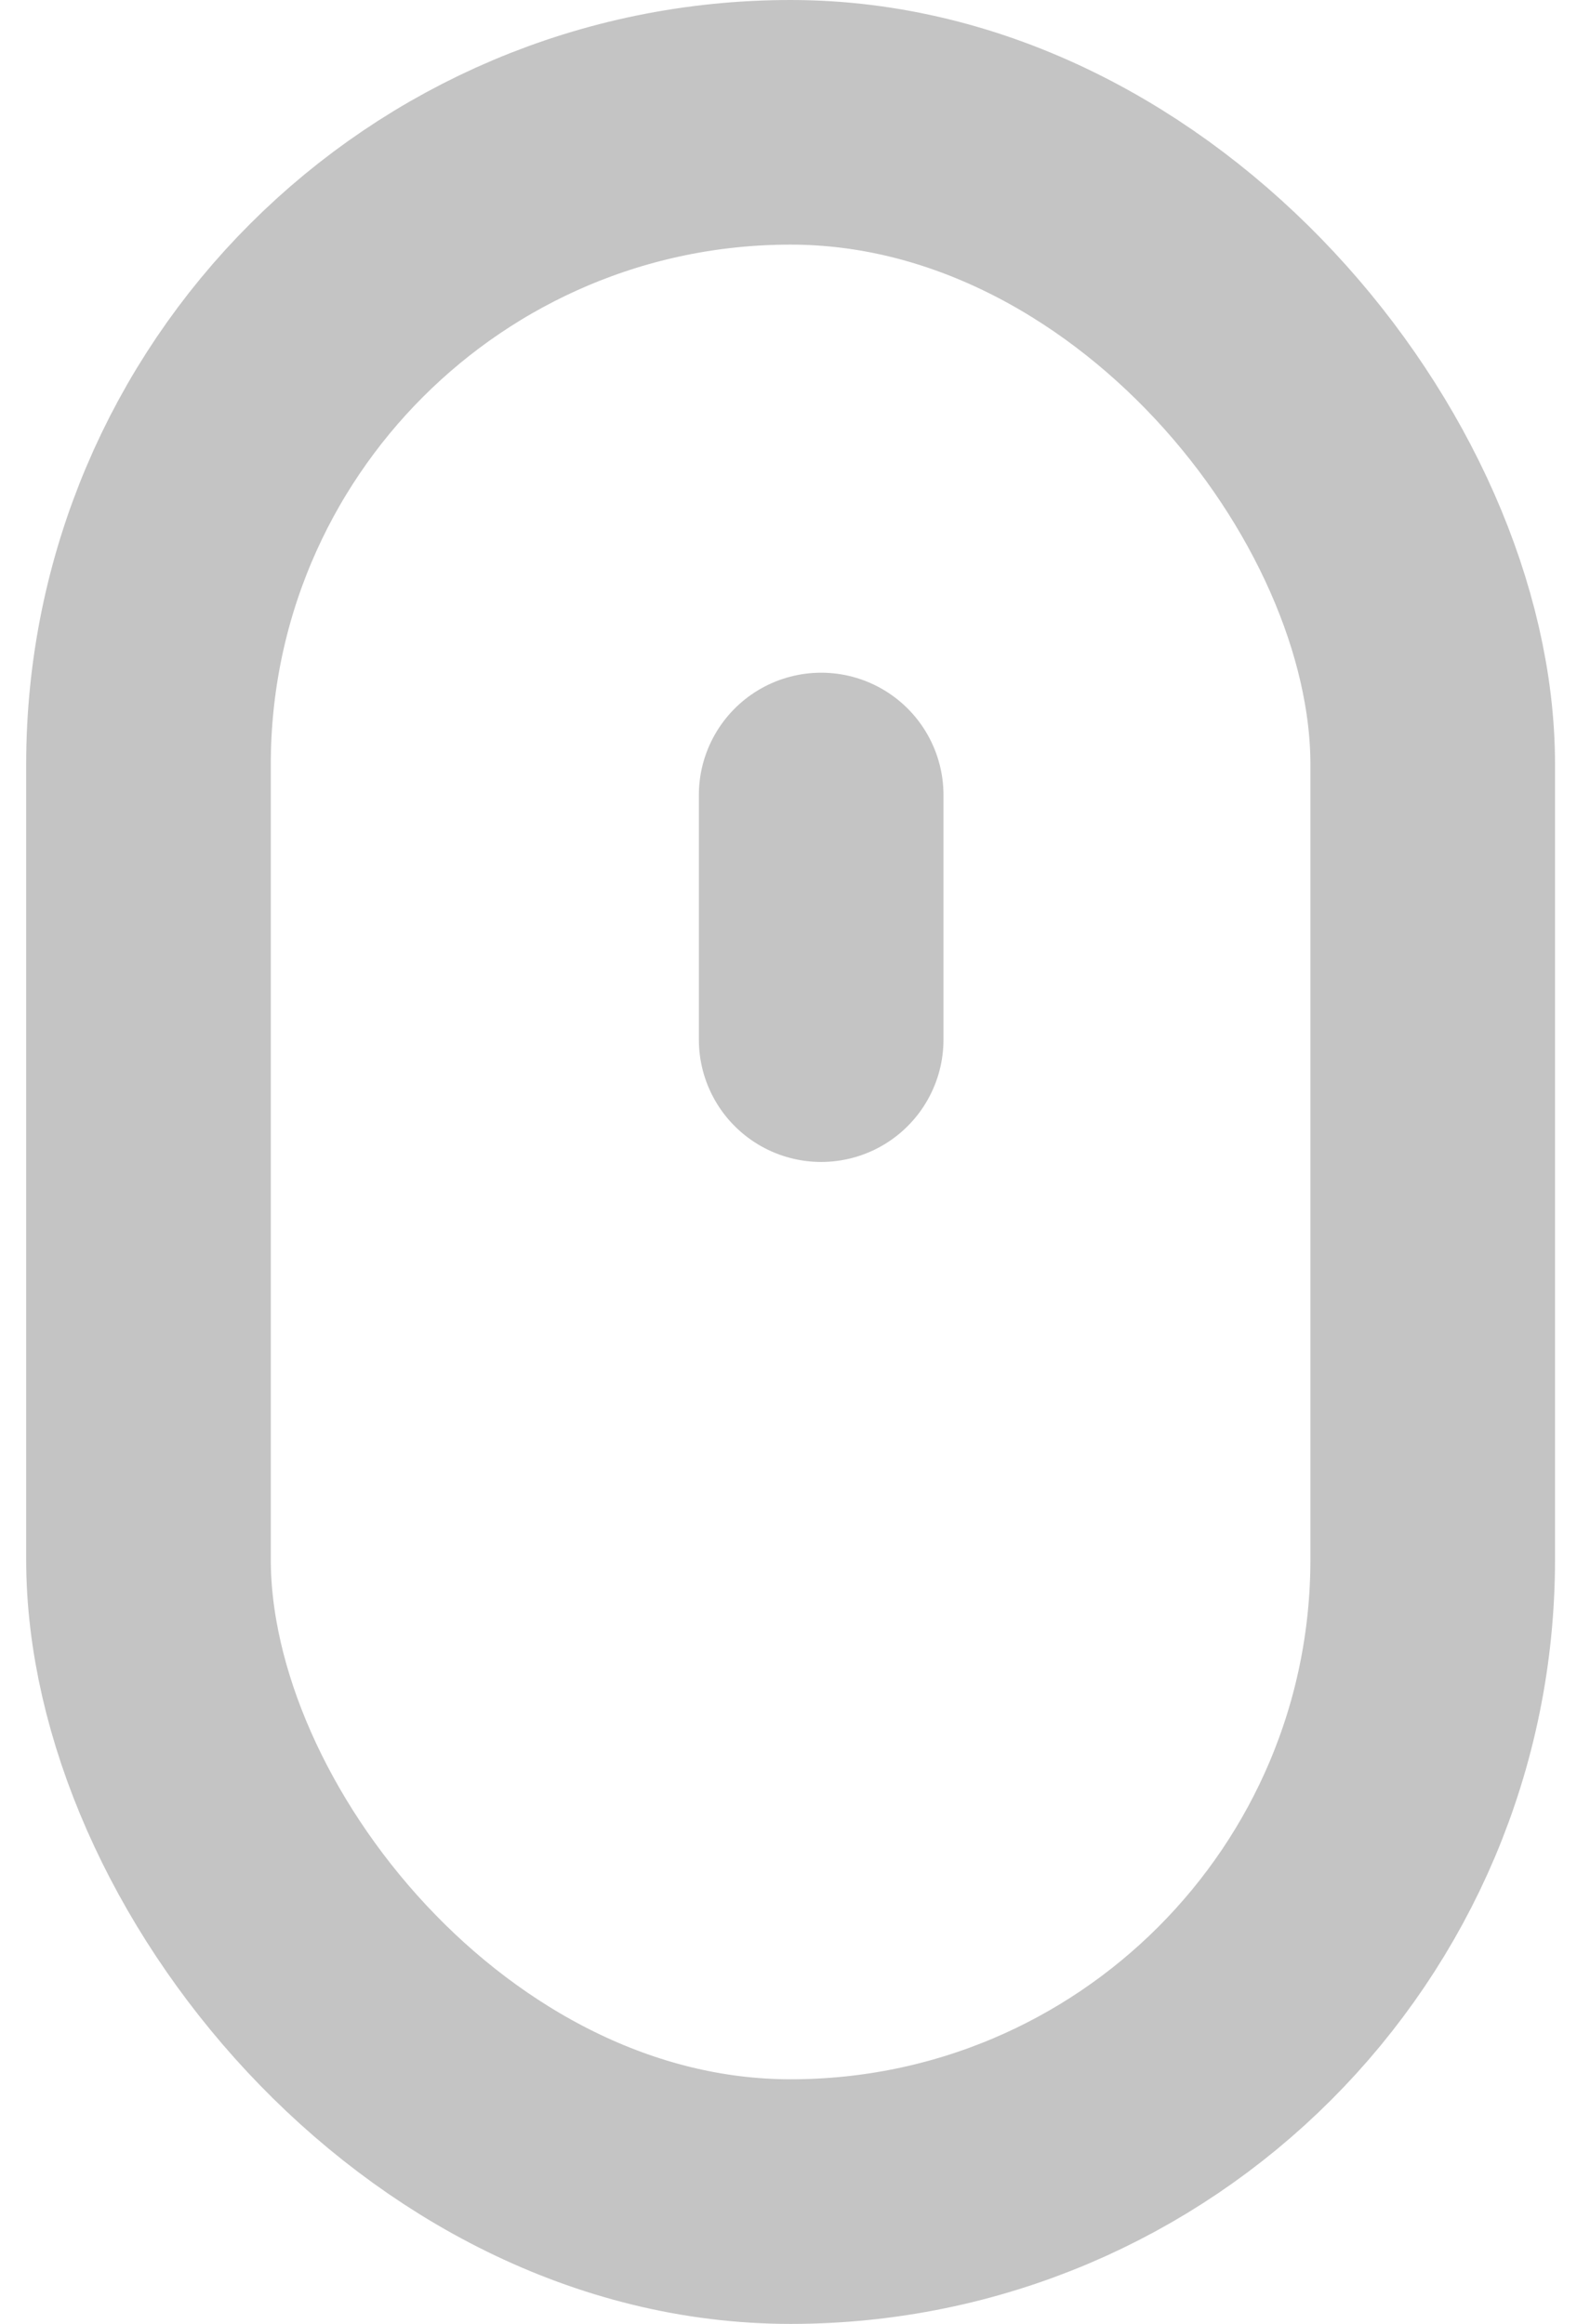 <svg width="26" height="38" viewBox="0 0 26 38" fill="none" xmlns="http://www.w3.org/2000/svg">
<rect x="2.428" y="2" width="21" height="34" rx="10.5" stroke="#C4C4C4" stroke-width="4"/>
<path d="M13.428 13L13.428 17" stroke="#C4C4C4" stroke-width="4" stroke-linecap="round" stroke-linejoin="round"/>
</svg>
